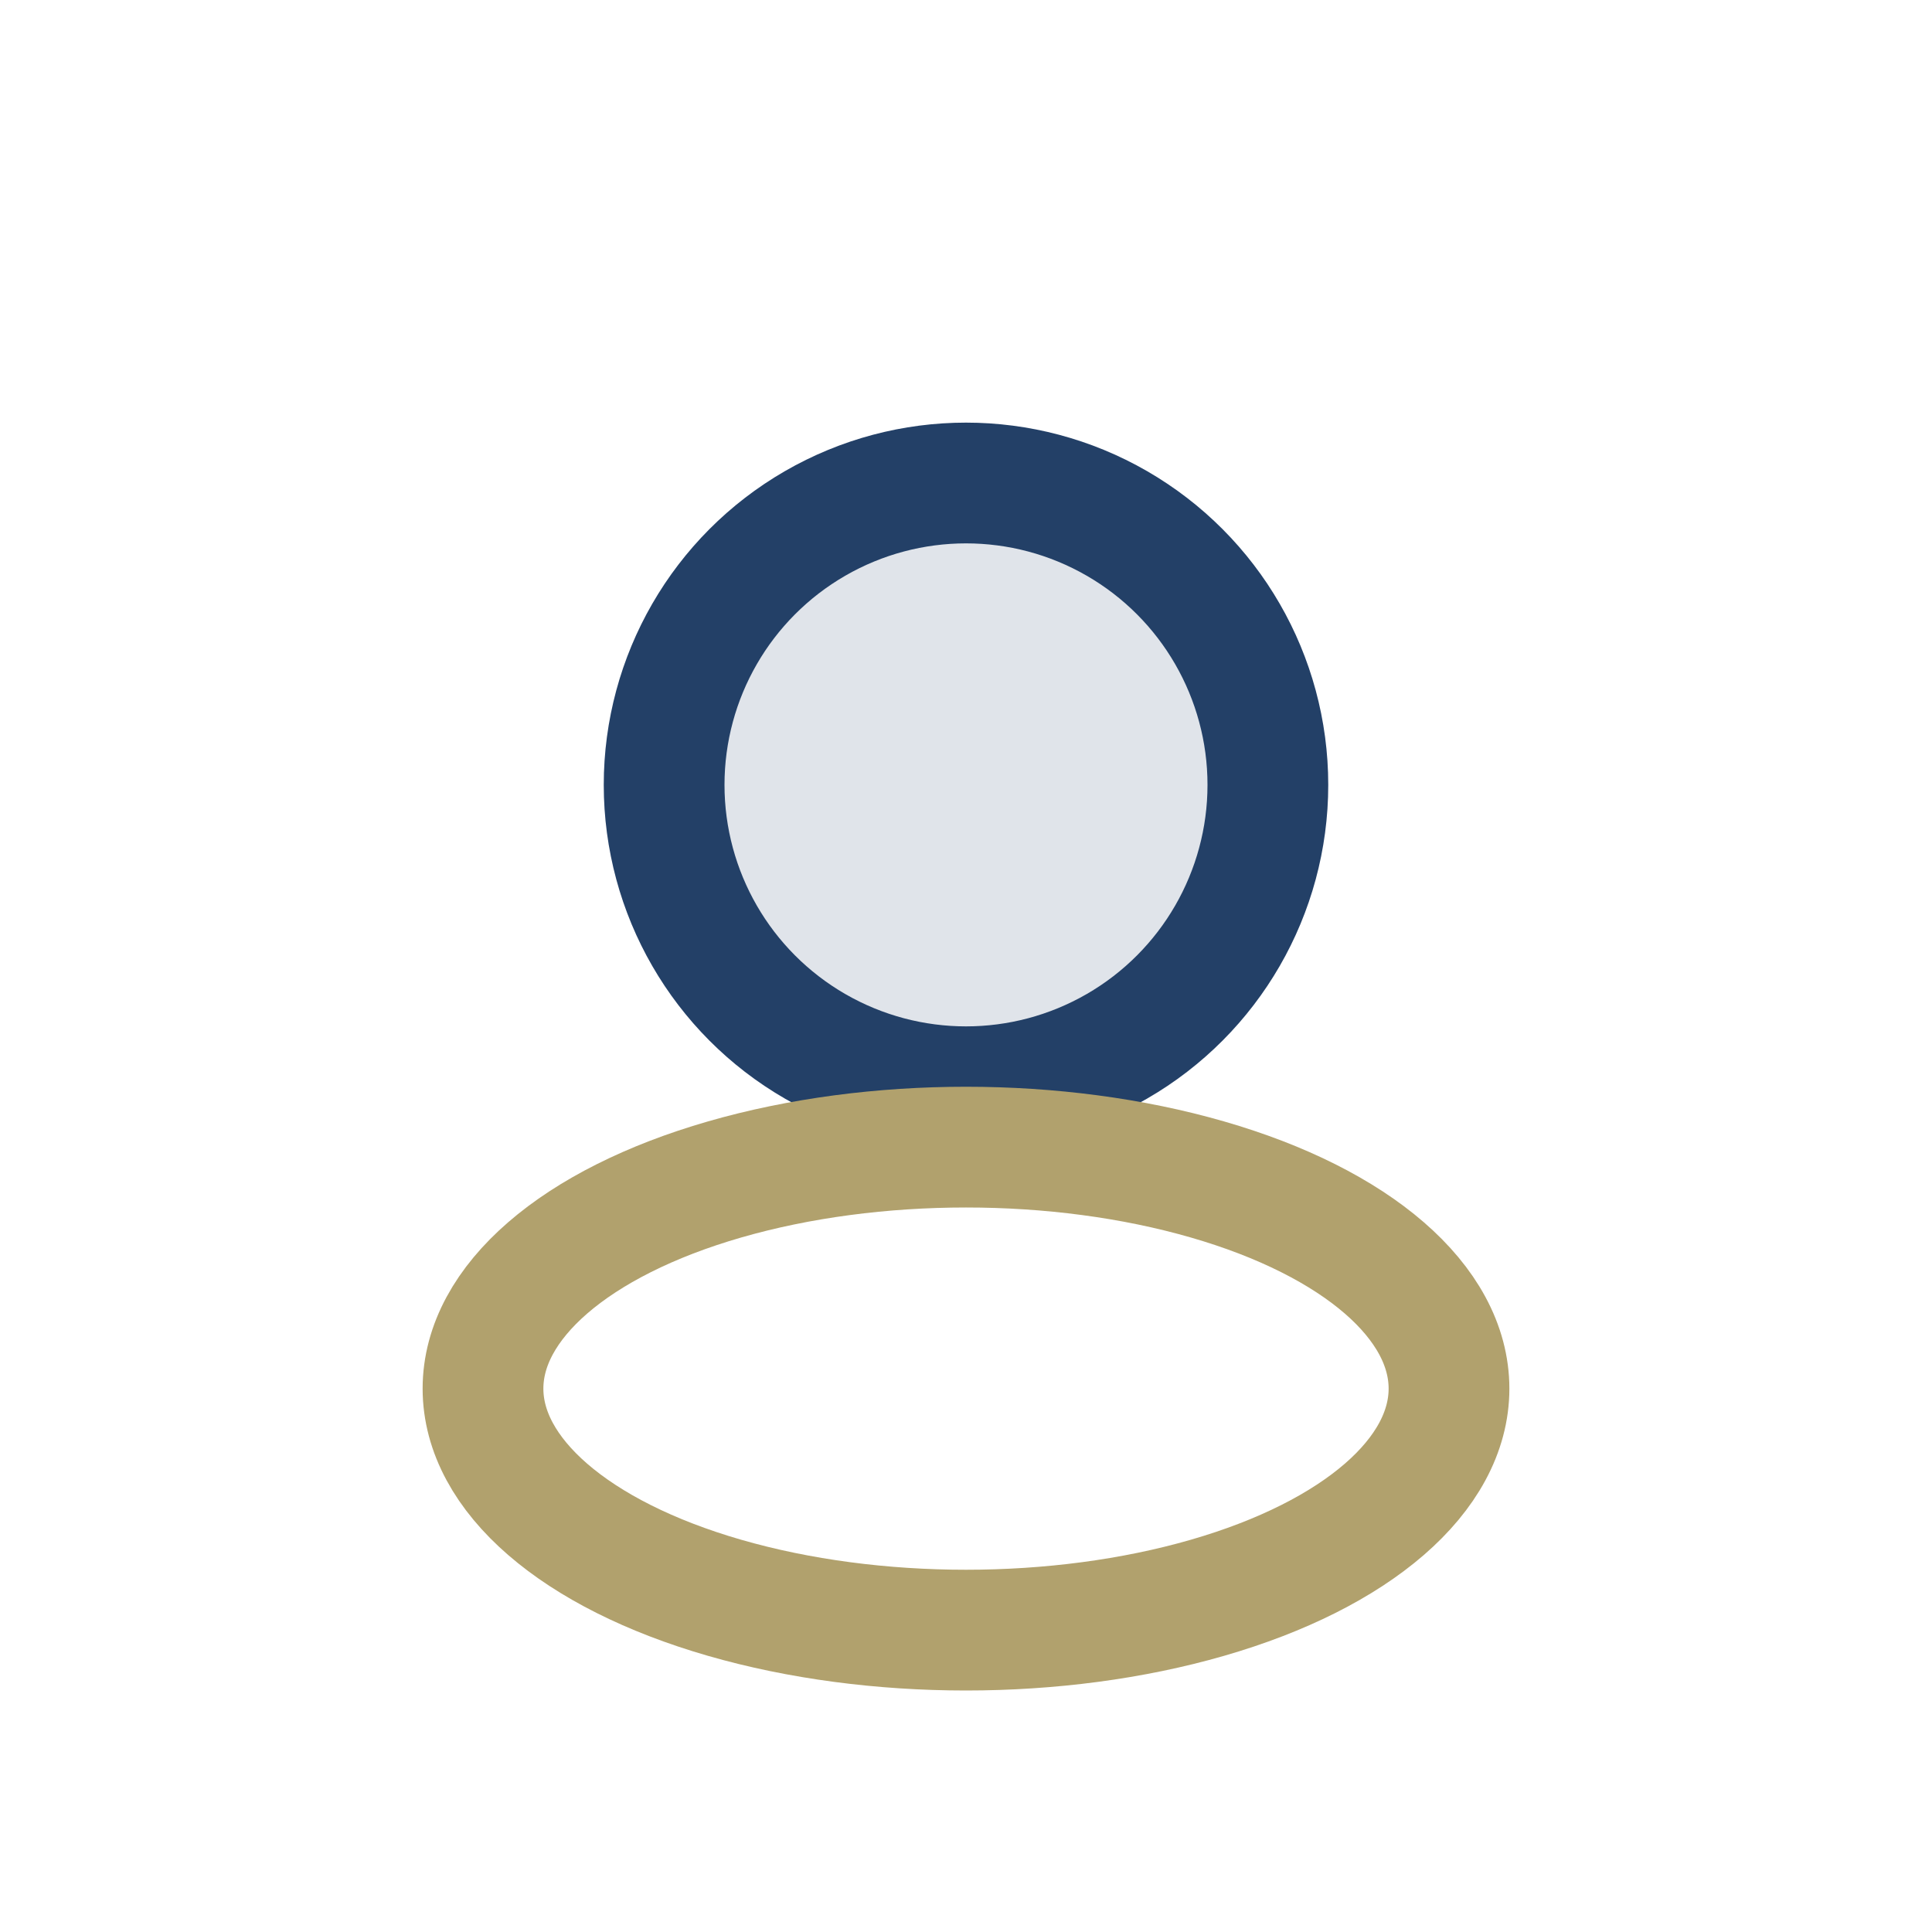 <?xml version="1.0" encoding="UTF-8"?>
<svg xmlns="http://www.w3.org/2000/svg" width="32" height="32" viewBox="0 0 32 32"><circle cx="16" cy="13" r="5" fill="#E0E4EA" stroke="#234067" stroke-width="2"/><ellipse cx="16" cy="23" rx="8" ry="4" fill="none" stroke="#B1A16D" stroke-width="2"/></svg>